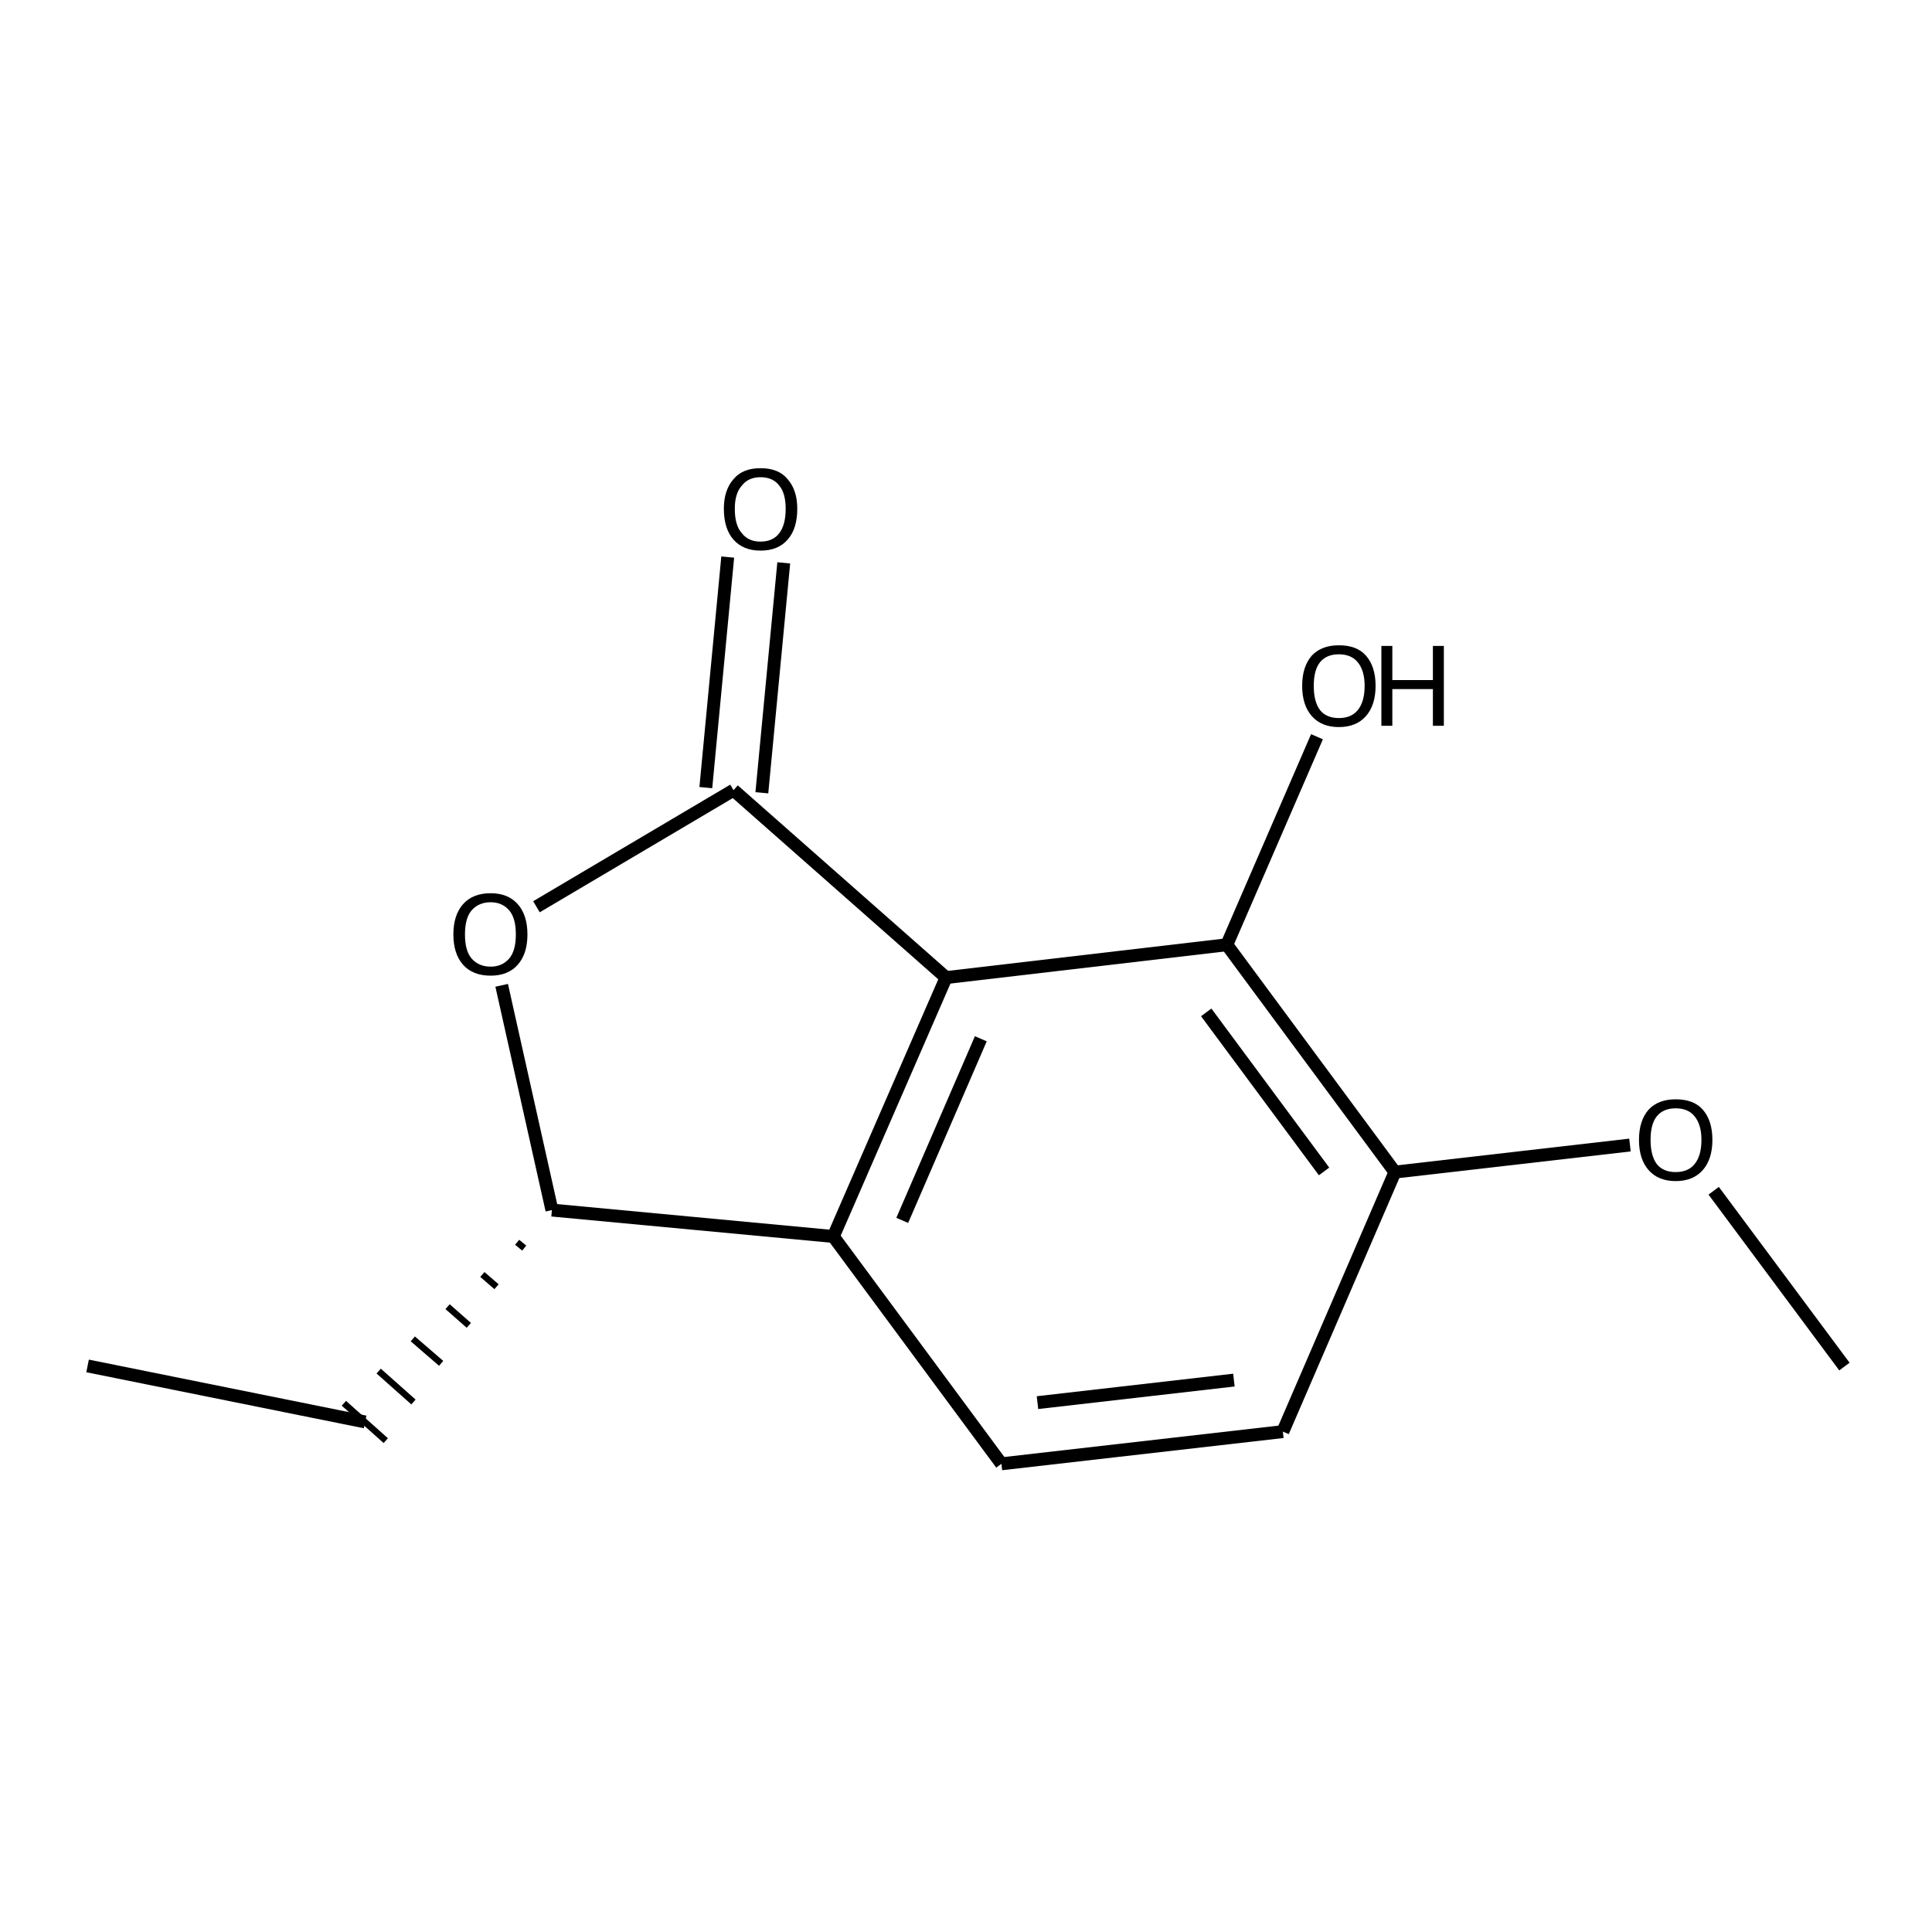 <?xml version='1.0' encoding='iso-8859-1'?>
<svg version='1.1' baseProfile='full'
              xmlns='http://www.w3.org/2000/svg'
                      xmlns:rdkit='http://www.rdkit.org/xml'
                      xmlns:xlink='http://www.w3.org/1999/xlink'
                  xml:space='preserve'
width='300px' height='300px' viewBox='0 0 300 300'>
<!-- END OF HEADER -->
<path class='bond-0 atom-0 atom-1' d='M 13.6,212.1 L 56.7,220.8' style='fill:none;fill-rule:evenodd;stroke:#000000;stroke-width:2.0px;stroke-linecap:butt;stroke-linejoin:miter;stroke-opacity:1' />
<path class='bond-1 atom-2 atom-1' d='M 80.3,192.9 L 81.4,193.8' style='fill:none;fill-rule:evenodd;stroke:#000000;stroke-width:1.0px;stroke-linecap:butt;stroke-linejoin:miter;stroke-opacity:1' />
<path class='bond-1 atom-2 atom-1' d='M 74.9,197.9 L 77.1,199.8' style='fill:none;fill-rule:evenodd;stroke:#000000;stroke-width:1.0px;stroke-linecap:butt;stroke-linejoin:miter;stroke-opacity:1' />
<path class='bond-1 atom-2 atom-1' d='M 69.5,202.9 L 72.8,205.8' style='fill:none;fill-rule:evenodd;stroke:#000000;stroke-width:1.0px;stroke-linecap:butt;stroke-linejoin:miter;stroke-opacity:1' />
<path class='bond-1 atom-2 atom-1' d='M 64.1,207.9 L 68.5,211.7' style='fill:none;fill-rule:evenodd;stroke:#000000;stroke-width:1.0px;stroke-linecap:butt;stroke-linejoin:miter;stroke-opacity:1' />
<path class='bond-1 atom-2 atom-1' d='M 58.8,212.9 L 64.2,217.7' style='fill:none;fill-rule:evenodd;stroke:#000000;stroke-width:1.0px;stroke-linecap:butt;stroke-linejoin:miter;stroke-opacity:1' />
<path class='bond-1 atom-2 atom-1' d='M 53.4,217.9 L 59.9,223.7' style='fill:none;fill-rule:evenodd;stroke:#000000;stroke-width:1.0px;stroke-linecap:butt;stroke-linejoin:miter;stroke-opacity:1' />
<path class='bond-2 atom-2 atom-3' d='M 85.7,187.9 L 77.9,153.0' style='fill:none;fill-rule:evenodd;stroke:#000000;stroke-width:2.0px;stroke-linecap:butt;stroke-linejoin:miter;stroke-opacity:1' />
<path class='bond-3 atom-3 atom-4' d='M 83.3,140.8 L 113.9,122.7' style='fill:none;fill-rule:evenodd;stroke:#000000;stroke-width:2.0px;stroke-linecap:butt;stroke-linejoin:miter;stroke-opacity:1' />
<path class='bond-4 atom-4 atom-5' d='M 109.6,122.3 L 113.0,86.5' style='fill:none;fill-rule:evenodd;stroke:#000000;stroke-width:2.0px;stroke-linecap:butt;stroke-linejoin:miter;stroke-opacity:1' />
<path class='bond-4 atom-4 atom-5' d='M 118.3,123.1 L 121.7,87.4' style='fill:none;fill-rule:evenodd;stroke:#000000;stroke-width:2.0px;stroke-linecap:butt;stroke-linejoin:miter;stroke-opacity:1' />
<path class='bond-5 atom-4 atom-6' d='M 113.9,122.7 L 146.9,151.8' style='fill:none;fill-rule:evenodd;stroke:#000000;stroke-width:2.0px;stroke-linecap:butt;stroke-linejoin:miter;stroke-opacity:1' />
<path class='bond-6 atom-6 atom-7' d='M 146.9,151.8 L 129.4,192.0' style='fill:none;fill-rule:evenodd;stroke:#000000;stroke-width:2.0px;stroke-linecap:butt;stroke-linejoin:miter;stroke-opacity:1' />
<path class='bond-6 atom-6 atom-7' d='M 152.3,161.3 L 140.1,189.5' style='fill:none;fill-rule:evenodd;stroke:#000000;stroke-width:2.0px;stroke-linecap:butt;stroke-linejoin:miter;stroke-opacity:1' />
<path class='bond-7 atom-7 atom-8' d='M 129.4,192.0 L 155.5,227.3' style='fill:none;fill-rule:evenodd;stroke:#000000;stroke-width:2.0px;stroke-linecap:butt;stroke-linejoin:miter;stroke-opacity:1' />
<path class='bond-8 atom-8 atom-9' d='M 155.5,227.3 L 199.2,222.3' style='fill:none;fill-rule:evenodd;stroke:#000000;stroke-width:2.0px;stroke-linecap:butt;stroke-linejoin:miter;stroke-opacity:1' />
<path class='bond-8 atom-8 atom-9' d='M 161.1,217.8 L 191.6,214.3' style='fill:none;fill-rule:evenodd;stroke:#000000;stroke-width:2.0px;stroke-linecap:butt;stroke-linejoin:miter;stroke-opacity:1' />
<path class='bond-9 atom-9 atom-10' d='M 199.2,222.3 L 216.6,182.0' style='fill:none;fill-rule:evenodd;stroke:#000000;stroke-width:2.0px;stroke-linecap:butt;stroke-linejoin:miter;stroke-opacity:1' />
<path class='bond-10 atom-10 atom-11' d='M 216.6,182.0 L 190.5,146.7' style='fill:none;fill-rule:evenodd;stroke:#000000;stroke-width:2.0px;stroke-linecap:butt;stroke-linejoin:miter;stroke-opacity:1' />
<path class='bond-10 atom-10 atom-11' d='M 205.6,181.9 L 187.3,157.2' style='fill:none;fill-rule:evenodd;stroke:#000000;stroke-width:2.0px;stroke-linecap:butt;stroke-linejoin:miter;stroke-opacity:1' />
<path class='bond-11 atom-11 atom-12' d='M 190.5,146.7 L 204.5,114.4' style='fill:none;fill-rule:evenodd;stroke:#000000;stroke-width:2.0px;stroke-linecap:butt;stroke-linejoin:miter;stroke-opacity:1' />
<path class='bond-12 atom-10 atom-13' d='M 216.6,182.0 L 253.1,177.8' style='fill:none;fill-rule:evenodd;stroke:#000000;stroke-width:2.0px;stroke-linecap:butt;stroke-linejoin:miter;stroke-opacity:1' />
<path class='bond-13 atom-13 atom-14' d='M 266.1,184.9 L 286.4,212.2' style='fill:none;fill-rule:evenodd;stroke:#000000;stroke-width:2.0px;stroke-linecap:butt;stroke-linejoin:miter;stroke-opacity:1' />
<path class='bond-14 atom-7 atom-2' d='M 129.4,192.0 L 85.7,187.9' style='fill:none;fill-rule:evenodd;stroke:#000000;stroke-width:2.0px;stroke-linecap:butt;stroke-linejoin:miter;stroke-opacity:1' />
<path class='bond-15 atom-11 atom-6' d='M 190.5,146.7 L 146.9,151.8' style='fill:none;fill-rule:evenodd;stroke:#000000;stroke-width:2.0px;stroke-linecap:butt;stroke-linejoin:miter;stroke-opacity:1' />
<path class='atom-3' d='M 70.4 145.1
Q 70.4 142.1, 71.9 140.4
Q 73.4 138.7, 76.2 138.7
Q 78.9 138.7, 80.4 140.4
Q 81.9 142.1, 81.9 145.1
Q 81.9 148.1, 80.4 149.8
Q 78.9 151.5, 76.2 151.5
Q 73.4 151.5, 71.9 149.8
Q 70.4 148.1, 70.4 145.1
M 76.2 150.1
Q 78.0 150.1, 79.1 148.8
Q 80.1 147.6, 80.1 145.1
Q 80.1 142.6, 79.1 141.4
Q 78.0 140.1, 76.2 140.1
Q 74.3 140.1, 73.2 141.4
Q 72.2 142.6, 72.2 145.1
Q 72.2 147.6, 73.2 148.8
Q 74.3 150.1, 76.2 150.1
' fill='#000000'/>
<path class='atom-5' d='M 112.4 79.0
Q 112.4 76.1, 113.9 74.4
Q 115.3 72.7, 118.1 72.7
Q 120.9 72.7, 122.3 74.4
Q 123.8 76.1, 123.8 79.0
Q 123.8 82.1, 122.3 83.8
Q 120.8 85.5, 118.1 85.5
Q 115.4 85.5, 113.9 83.8
Q 112.4 82.1, 112.4 79.0
M 118.1 84.1
Q 120.0 84.1, 121.0 82.8
Q 122.0 81.5, 122.0 79.0
Q 122.0 76.6, 121.0 75.4
Q 120.0 74.1, 118.1 74.1
Q 116.2 74.1, 115.2 75.4
Q 114.1 76.6, 114.1 79.0
Q 114.1 81.6, 115.2 82.8
Q 116.2 84.1, 118.1 84.1
' fill='#000000'/>
<path class='atom-12' d='M 202.2 106.5
Q 202.2 103.5, 203.7 101.8
Q 205.2 100.2, 207.9 100.2
Q 210.7 100.2, 212.1 101.8
Q 213.6 103.5, 213.6 106.5
Q 213.6 109.5, 212.1 111.2
Q 210.6 112.9, 207.9 112.9
Q 205.2 112.9, 203.7 111.2
Q 202.2 109.5, 202.2 106.5
M 207.9 111.5
Q 209.8 111.5, 210.8 110.3
Q 211.9 109.0, 211.9 106.5
Q 211.9 104.1, 210.8 102.8
Q 209.8 101.6, 207.9 101.6
Q 206.0 101.6, 205.0 102.8
Q 204.0 104.0, 204.0 106.5
Q 204.0 109.0, 205.0 110.3
Q 206.0 111.5, 207.9 111.5
' fill='#000000'/>
<path class='atom-12' d='M 214.5 100.3
L 216.2 100.3
L 216.2 105.6
L 222.5 105.6
L 222.5 100.3
L 224.2 100.3
L 224.2 112.7
L 222.5 112.7
L 222.5 107.0
L 216.2 107.0
L 216.2 112.7
L 214.5 112.7
L 214.5 100.3
' fill='#000000'/>
<path class='atom-13' d='M 254.5 177.0
Q 254.5 174.0, 256.0 172.3
Q 257.5 170.7, 260.2 170.7
Q 263.0 170.7, 264.4 172.3
Q 265.9 174.0, 265.9 177.0
Q 265.9 180.0, 264.4 181.7
Q 262.9 183.4, 260.2 183.4
Q 257.5 183.4, 256.0 181.7
Q 254.5 180.0, 254.5 177.0
M 260.2 182.0
Q 262.1 182.0, 263.1 180.8
Q 264.2 179.5, 264.2 177.0
Q 264.2 174.6, 263.1 173.3
Q 262.1 172.1, 260.2 172.1
Q 258.3 172.1, 257.3 173.3
Q 256.3 174.5, 256.3 177.0
Q 256.3 179.5, 257.3 180.8
Q 258.3 182.0, 260.2 182.0
' fill='#000000'/>
</svg>
